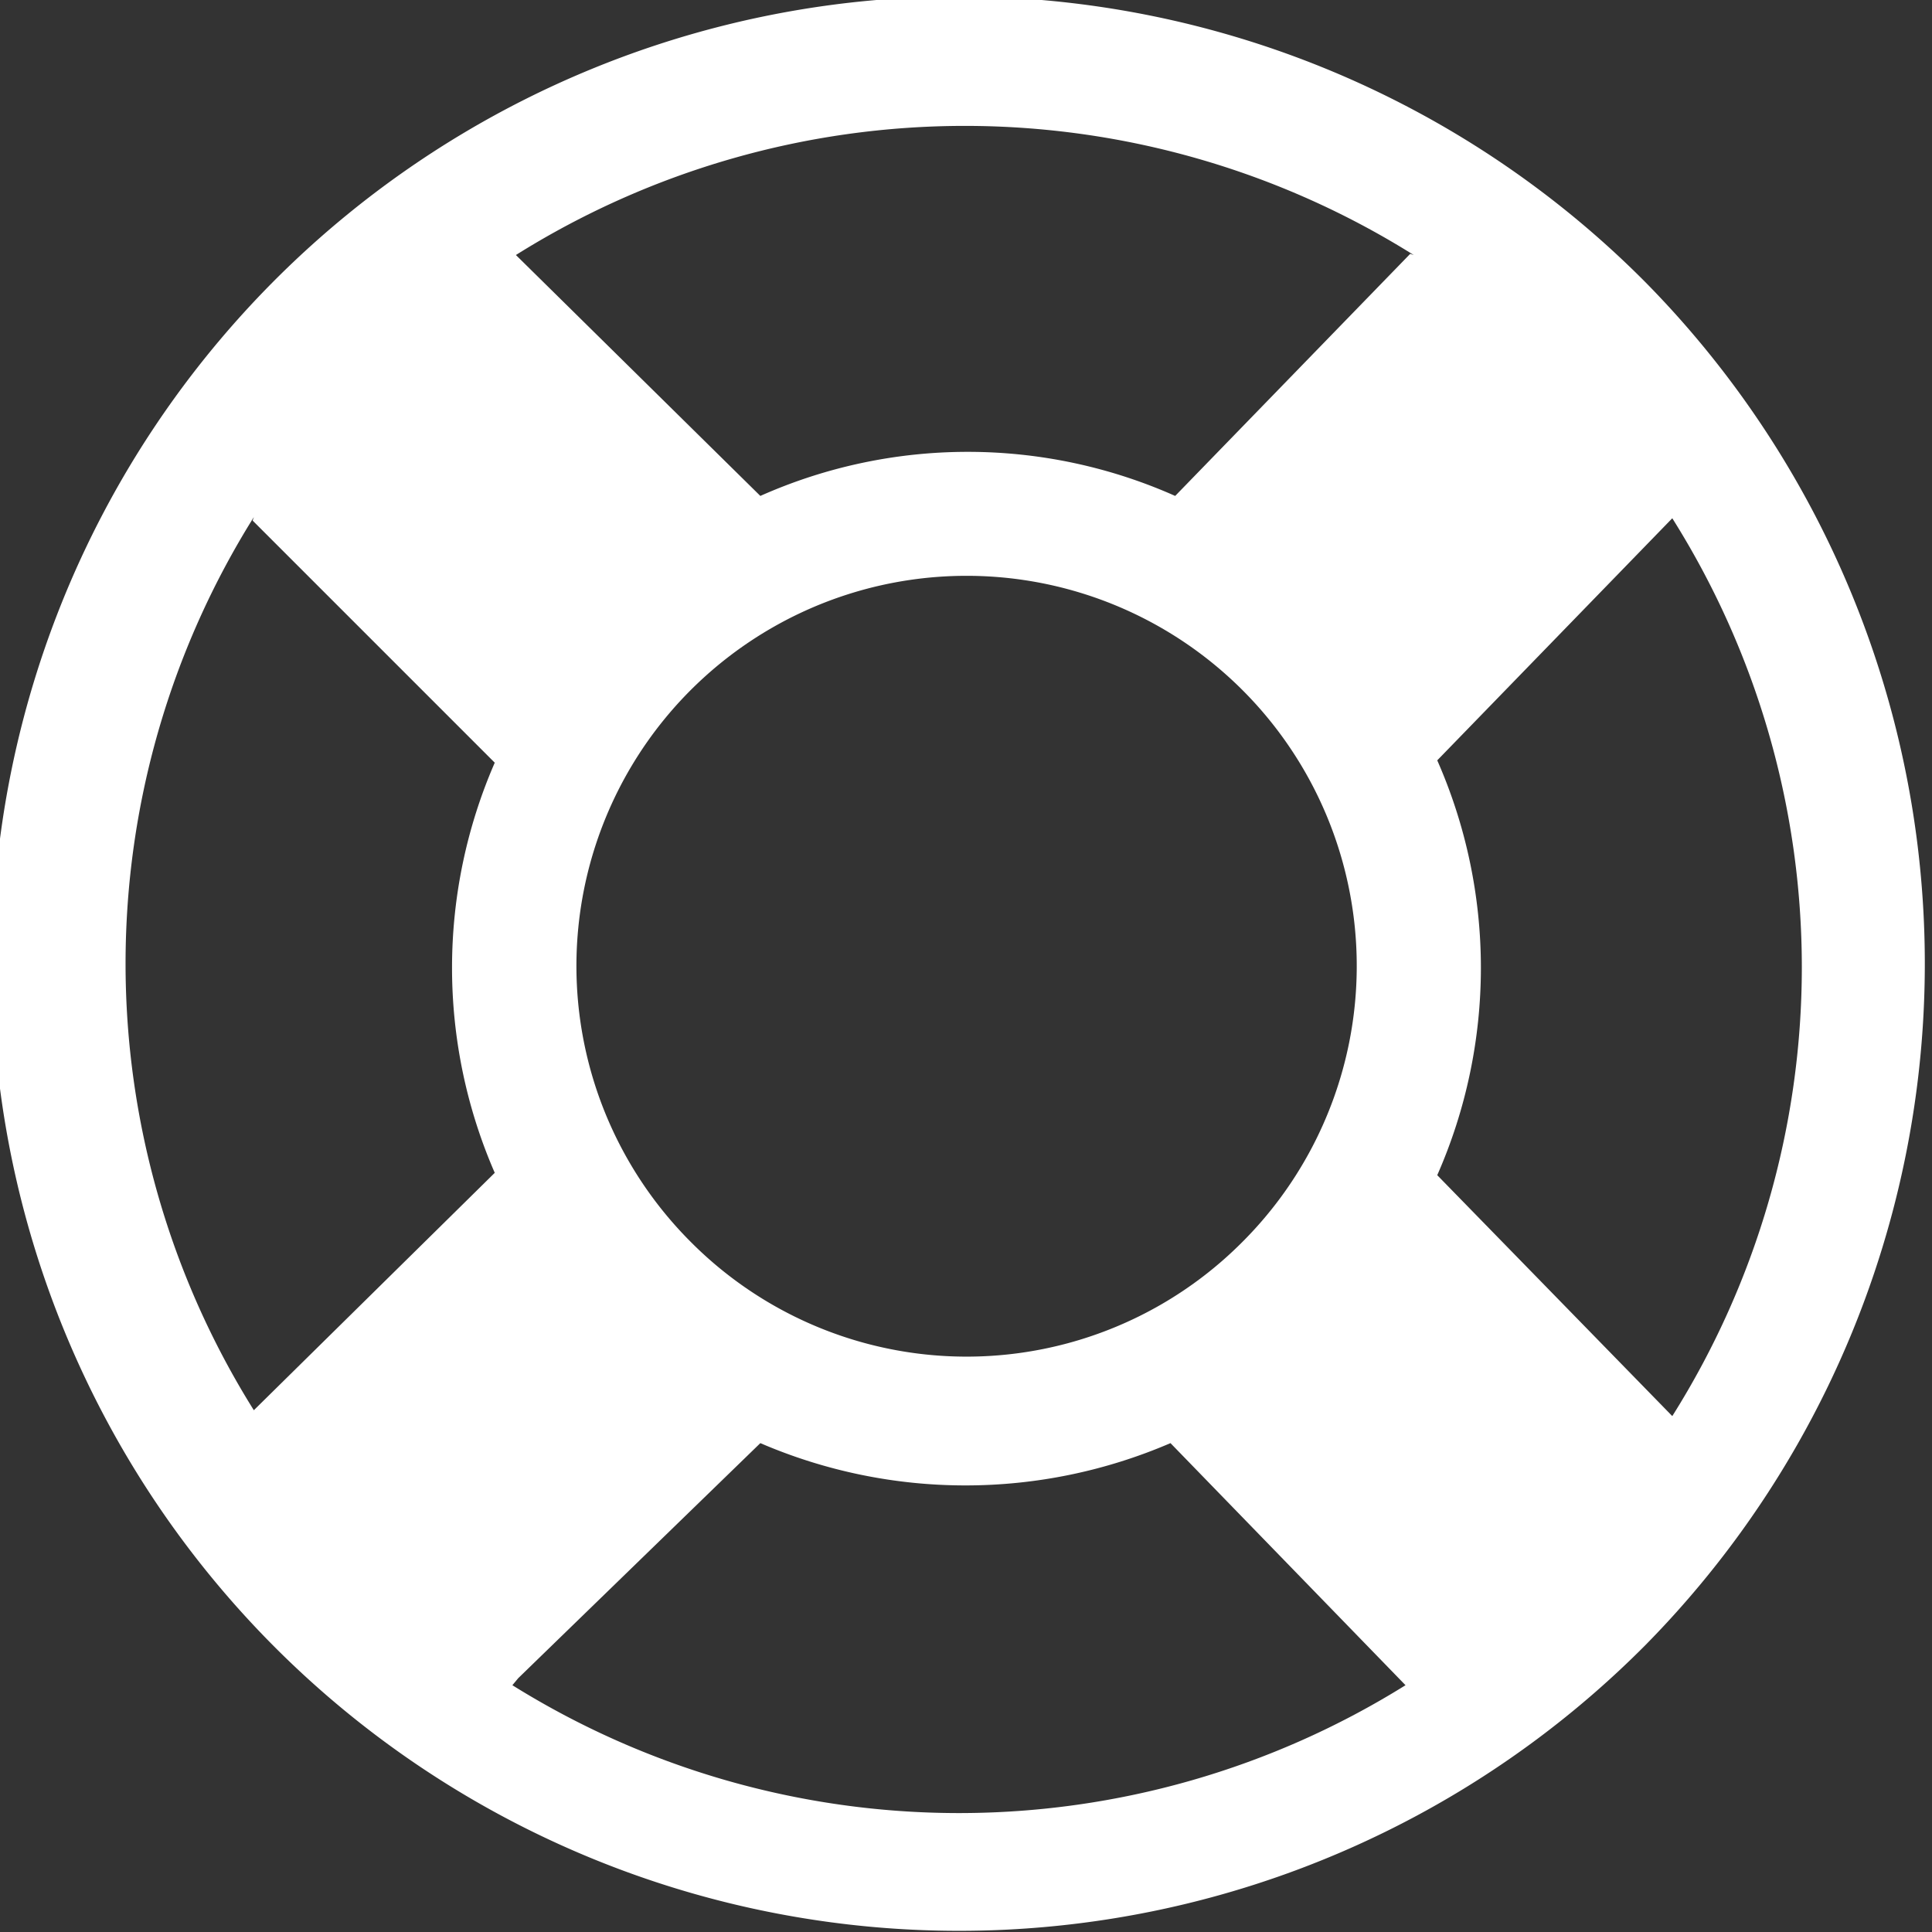 <svg xmlns="http://www.w3.org/2000/svg" viewBox="0 0 16.44 16.44"><rect x="0" y="0" width="16.44" height="16.44" fill="#333333" stroke="none"/><defs><style>.cls-1{fill:#fff;}</style></defs><title>Asset 1</title><g id="Layer_2" data-name="Layer 2"><g id="Icons"><path class="cls-1" d="M14,2.4A8.23,8.23,0,1,0,14,14,8.26,8.26,0,0,0,14,2.4Zm.23,9.65-2-2.05a4.38,4.38,0,0,0,0-3.53l2-2.06a7.17,7.17,0,0,1,0,7.64ZM5.88,10.57a3.32,3.32,0,1,1,4.69,0,3.31,3.31,0,0,1-4.69,0ZM12,2.16,10,4.22a4.34,4.34,0,0,0-3.53,0L4.39,2.17a7.19,7.19,0,0,1,7.64,0ZM2.15,4.43,4.21,6.49a4.37,4.37,0,0,0,0,3.49L2.16,12a7.16,7.16,0,0,1,0-7.6Zm2.26,9.85,2.06-2a4.41,4.41,0,0,0,3.49,0l2,2.06a7.18,7.18,0,0,1-7.6,0Z"/></g></g></svg>